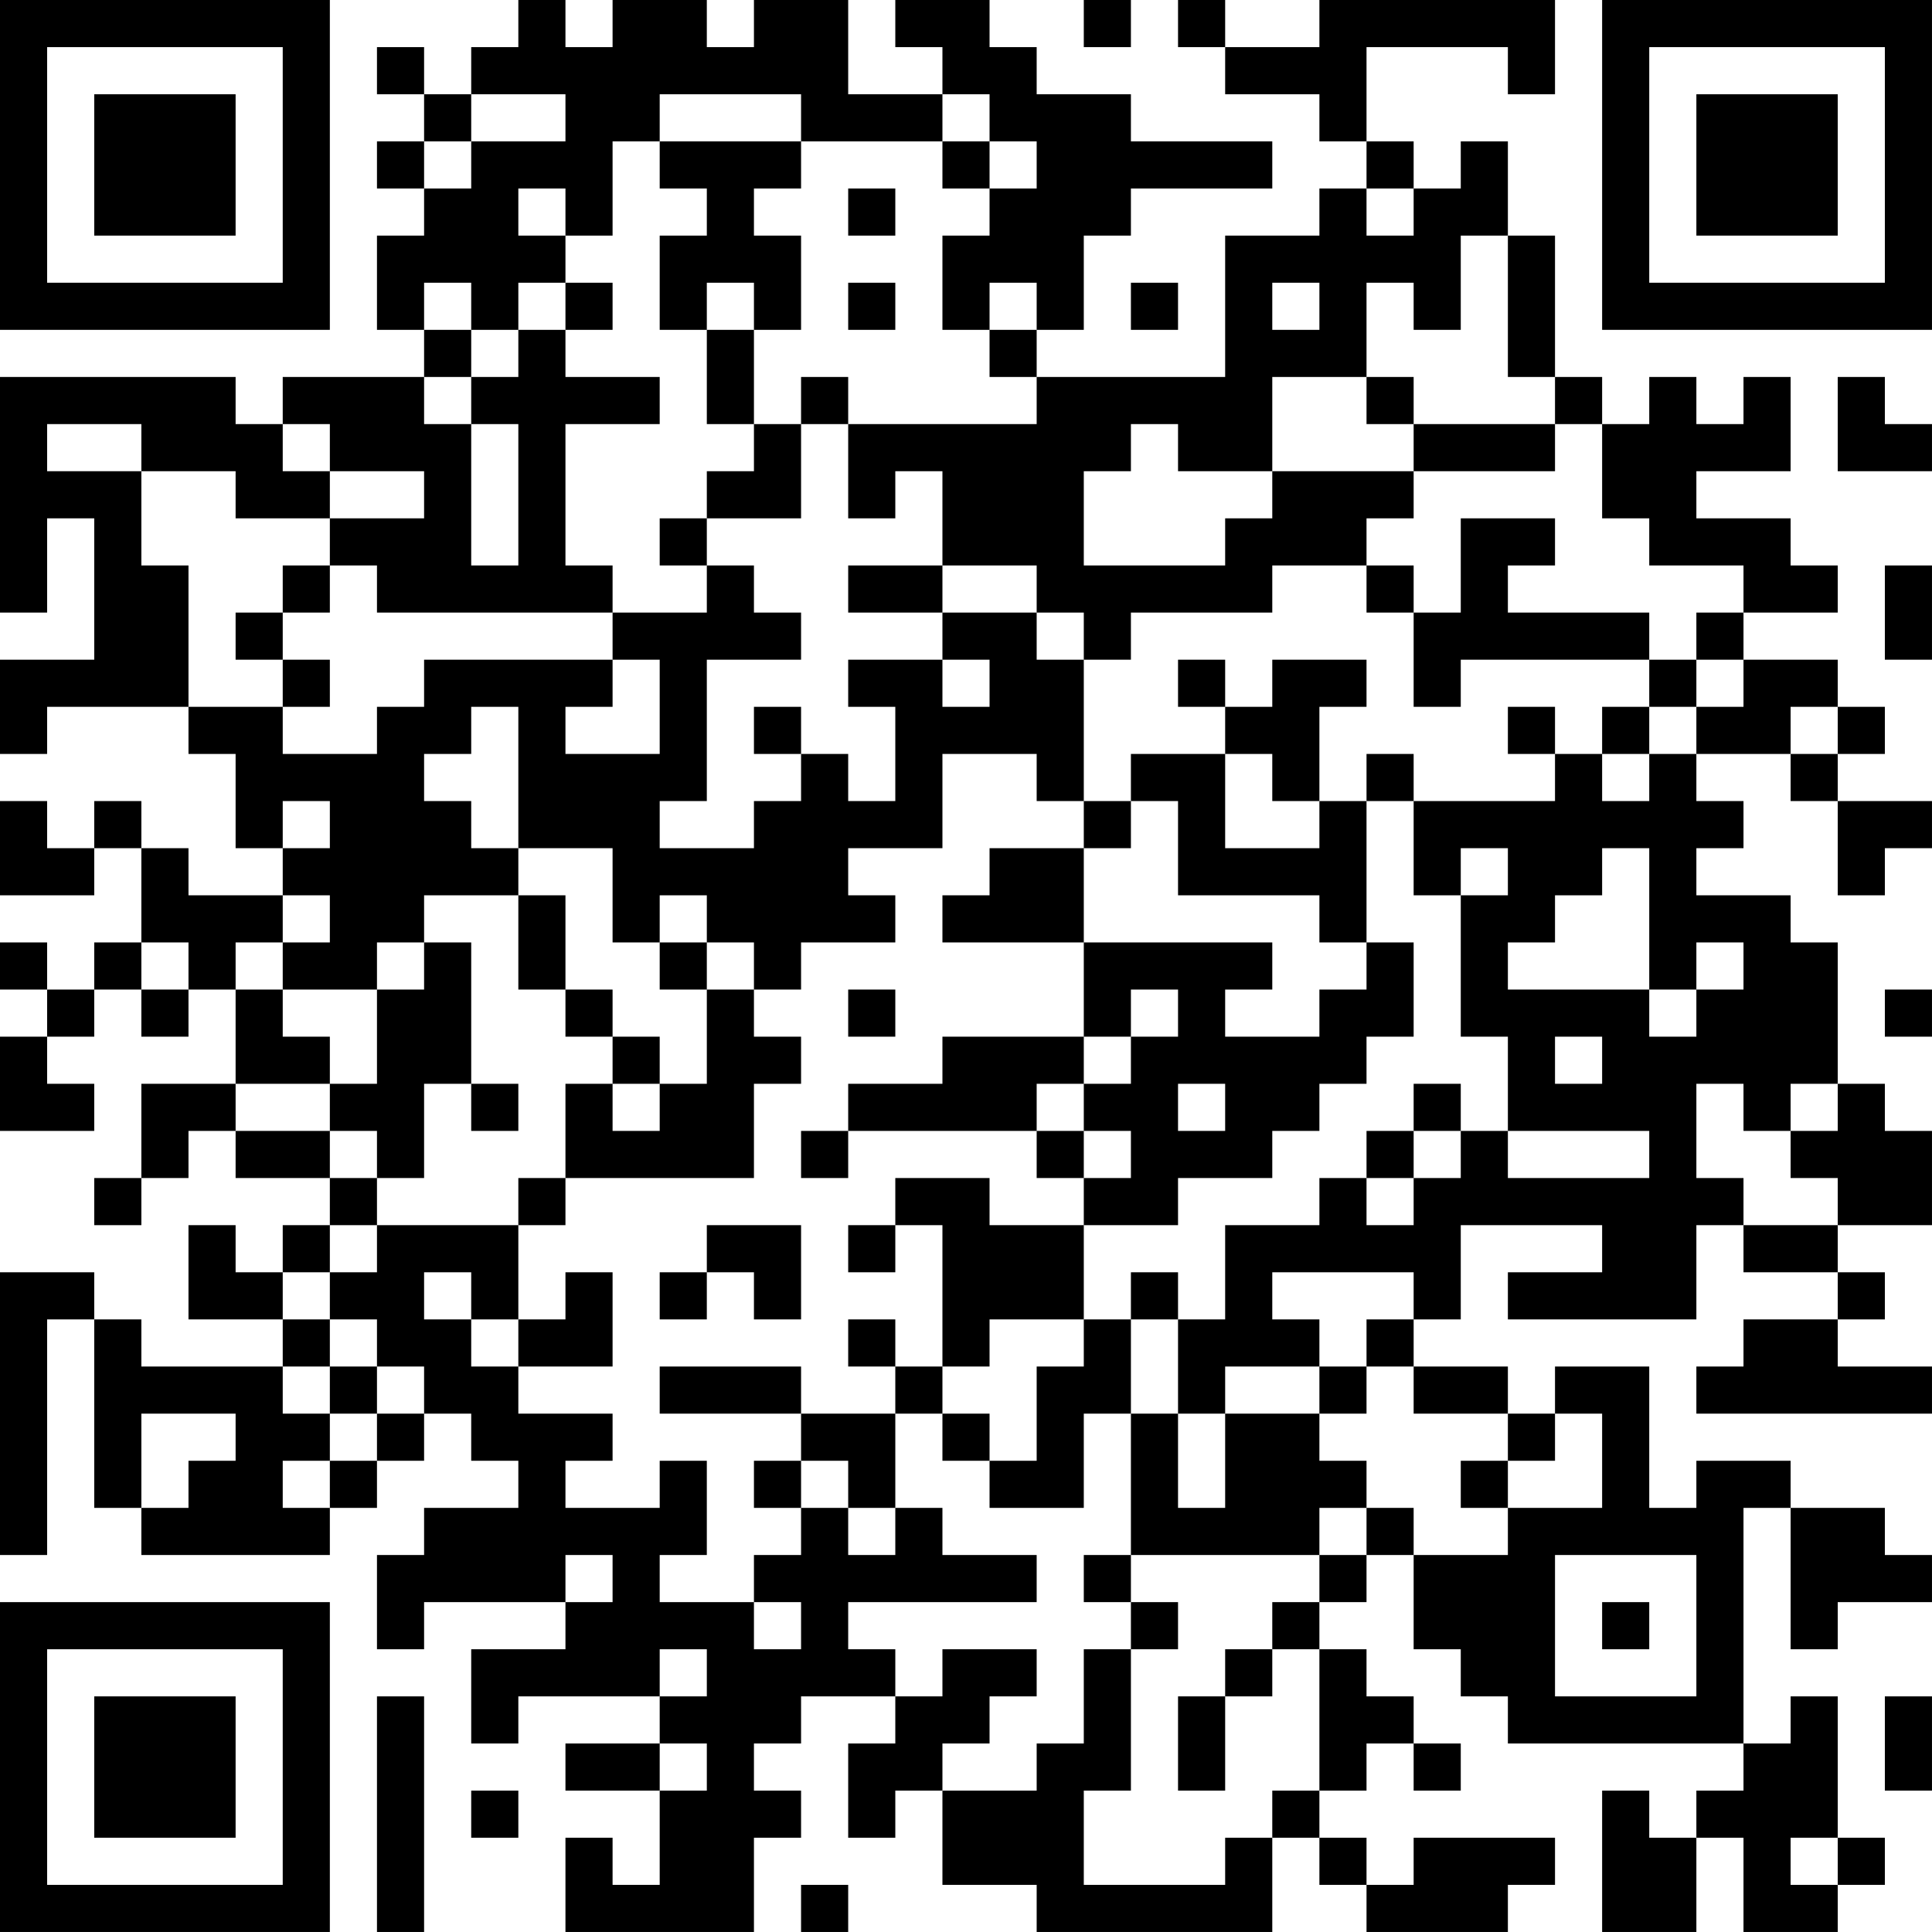 <?xml version="1.0" encoding="UTF-8"?>
<svg xmlns="http://www.w3.org/2000/svg" version="1.1" width="400" height="400" viewBox="0 0 400 400"><rect x="0" y="0" width="400" height="400" fill="#ffffff"/><g transform="scale(9.756)"><g transform="translate(0,0)"><path fill-rule="evenodd" d="M11 0L11 1L10 1L10 2L9 2L9 1L8 1L8 2L9 2L9 3L8 3L8 4L9 4L9 5L8 5L8 7L9 7L9 8L6 8L6 9L5 9L5 8L0 8L0 13L1 13L1 11L2 11L2 14L0 14L0 16L1 16L1 15L4 15L4 16L5 16L5 18L6 18L6 19L4 19L4 18L3 18L3 17L2 17L2 18L1 18L1 17L0 17L0 19L2 19L2 18L3 18L3 20L2 20L2 21L1 21L1 20L0 20L0 21L1 21L1 22L0 22L0 24L2 24L2 23L1 23L1 22L2 22L2 21L3 21L3 22L4 22L4 21L5 21L5 23L3 23L3 25L2 25L2 26L3 26L3 25L4 25L4 24L5 24L5 25L7 25L7 26L6 26L6 27L5 27L5 26L4 26L4 28L6 28L6 29L3 29L3 28L2 28L2 27L0 27L0 33L1 33L1 28L2 28L2 32L3 32L3 33L7 33L7 32L8 32L8 31L9 31L9 30L10 30L10 31L11 31L11 32L9 32L9 33L8 33L8 35L9 35L9 34L12 34L12 35L10 35L10 37L11 37L11 36L14 36L14 37L12 37L12 38L14 38L14 40L13 40L13 39L12 39L12 41L16 41L16 39L17 39L17 38L16 38L16 37L17 37L17 36L19 36L19 37L18 37L18 39L19 39L19 38L20 38L20 40L22 40L22 41L27 41L27 39L28 39L28 40L29 40L29 41L32 41L32 40L33 40L33 39L30 39L30 40L29 40L29 39L28 39L28 38L29 38L29 37L30 37L30 38L31 38L31 37L30 37L30 36L29 36L29 35L28 35L28 34L29 34L29 33L30 33L30 35L31 35L31 36L32 36L32 37L37 37L37 38L36 38L36 39L35 39L35 38L34 38L34 41L36 41L36 39L37 39L37 41L39 41L39 40L40 40L40 39L39 39L39 36L38 36L38 37L37 37L37 32L38 32L38 35L39 35L39 34L41 34L41 33L40 33L40 32L38 32L38 31L36 31L36 32L35 32L35 29L33 29L33 30L32 30L32 29L30 29L30 28L31 28L31 26L34 26L34 27L32 27L32 28L36 28L36 26L37 26L37 27L39 27L39 28L37 28L37 29L36 29L36 30L41 30L41 29L39 29L39 28L40 28L40 27L39 27L39 26L41 26L41 24L40 24L40 23L39 23L39 20L38 20L38 19L36 19L36 18L37 18L37 17L36 17L36 16L38 16L38 17L39 17L39 19L40 19L40 18L41 18L41 17L39 17L39 16L40 16L40 15L39 15L39 14L37 14L37 13L39 13L39 12L38 12L38 11L36 11L36 10L38 10L38 8L37 8L37 9L36 9L36 8L35 8L35 9L34 9L34 8L33 8L33 5L32 5L32 3L31 3L31 4L30 4L30 3L29 3L29 1L32 1L32 2L33 2L33 0L28 0L28 1L26 1L26 0L25 0L25 1L26 1L26 2L28 2L28 3L29 3L29 4L28 4L28 5L26 5L26 8L22 8L22 7L23 7L23 5L24 5L24 4L27 4L27 3L24 3L24 2L22 2L22 1L21 1L21 0L19 0L19 1L20 1L20 2L18 2L18 0L16 0L16 1L15 1L15 0L13 0L13 1L12 1L12 0ZM23 0L23 1L24 1L24 0ZM10 2L10 3L9 3L9 4L10 4L10 3L12 3L12 2ZM14 2L14 3L13 3L13 5L12 5L12 4L11 4L11 5L12 5L12 6L11 6L11 7L10 7L10 6L9 6L9 7L10 7L10 8L9 8L9 9L10 9L10 12L11 12L11 9L10 9L10 8L11 8L11 7L12 7L12 8L14 8L14 9L12 9L12 12L13 12L13 13L8 13L8 12L7 12L7 11L9 11L9 10L7 10L7 9L6 9L6 10L7 10L7 11L5 11L5 10L3 10L3 9L1 9L1 10L3 10L3 12L4 12L4 15L6 15L6 16L8 16L8 15L9 15L9 14L13 14L13 15L12 15L12 16L14 16L14 14L13 14L13 13L15 13L15 12L16 12L16 13L17 13L17 14L15 14L15 17L14 17L14 18L16 18L16 17L17 17L17 16L18 16L18 17L19 17L19 15L18 15L18 14L20 14L20 15L21 15L21 14L20 14L20 13L22 13L22 14L23 14L23 17L22 17L22 16L20 16L20 18L18 18L18 19L19 19L19 20L17 20L17 21L16 21L16 20L15 20L15 19L14 19L14 20L13 20L13 18L11 18L11 15L10 15L10 16L9 16L9 17L10 17L10 18L11 18L11 19L9 19L9 20L8 20L8 21L6 21L6 20L7 20L7 19L6 19L6 20L5 20L5 21L6 21L6 22L7 22L7 23L5 23L5 24L7 24L7 25L8 25L8 26L7 26L7 27L6 27L6 28L7 28L7 29L6 29L6 30L7 30L7 31L6 31L6 32L7 32L7 31L8 31L8 30L9 30L9 29L8 29L8 28L7 28L7 27L8 27L8 26L11 26L11 28L10 28L10 27L9 27L9 28L10 28L10 29L11 29L11 30L13 30L13 31L12 31L12 32L14 32L14 31L15 31L15 33L14 33L14 34L16 34L16 35L17 35L17 34L16 34L16 33L17 33L17 32L18 32L18 33L19 33L19 32L20 32L20 33L22 33L22 34L18 34L18 35L19 35L19 36L20 36L20 35L22 35L22 36L21 36L21 37L20 37L20 38L22 38L22 37L23 37L23 35L24 35L24 38L23 38L23 40L26 40L26 39L27 39L27 38L28 38L28 35L27 35L27 34L28 34L28 33L29 33L29 32L30 32L30 33L32 33L32 32L34 32L34 30L33 30L33 31L32 31L32 30L30 30L30 29L29 29L29 28L30 28L30 27L27 27L27 28L28 28L28 29L26 29L26 30L25 30L25 28L26 28L26 26L28 26L28 25L29 25L29 26L30 26L30 25L31 25L31 24L32 24L32 25L35 25L35 24L32 24L32 22L31 22L31 19L32 19L32 18L31 18L31 19L30 19L30 17L33 17L33 16L34 16L34 17L35 17L35 16L36 16L36 15L37 15L37 14L36 14L36 13L37 13L37 12L35 12L35 11L34 11L34 9L33 9L33 8L32 8L32 5L31 5L31 7L30 7L30 6L29 6L29 8L27 8L27 10L25 10L25 9L24 9L24 10L23 10L23 12L26 12L26 11L27 11L27 10L30 10L30 11L29 11L29 12L27 12L27 13L24 13L24 14L23 14L23 13L22 13L22 12L20 12L20 10L19 10L19 11L18 11L18 9L22 9L22 8L21 8L21 7L22 7L22 6L21 6L21 7L20 7L20 5L21 5L21 4L22 4L22 3L21 3L21 2L20 2L20 3L17 3L17 2ZM14 3L14 4L15 4L15 5L14 5L14 7L15 7L15 9L16 9L16 10L15 10L15 11L14 11L14 12L15 12L15 11L17 11L17 9L18 9L18 8L17 8L17 9L16 9L16 7L17 7L17 5L16 5L16 4L17 4L17 3ZM20 3L20 4L21 4L21 3ZM18 4L18 5L19 5L19 4ZM29 4L29 5L30 5L30 4ZM12 6L12 7L13 7L13 6ZM15 6L15 7L16 7L16 6ZM18 6L18 7L19 7L19 6ZM24 6L24 7L25 7L25 6ZM27 6L27 7L28 7L28 6ZM29 8L29 9L30 9L30 10L33 10L33 9L30 9L30 8ZM39 8L39 10L41 10L41 9L40 9L40 8ZM31 11L31 13L30 13L30 12L29 12L29 13L30 13L30 15L31 15L31 14L35 14L35 15L34 15L34 16L35 16L35 15L36 15L36 14L35 14L35 13L32 13L32 12L33 12L33 11ZM6 12L6 13L5 13L5 14L6 14L6 15L7 15L7 14L6 14L6 13L7 13L7 12ZM18 12L18 13L20 13L20 12ZM40 12L40 14L41 14L41 12ZM25 14L25 15L26 15L26 16L24 16L24 17L23 17L23 18L21 18L21 19L20 19L20 20L23 20L23 22L20 22L20 23L18 23L18 24L17 24L17 25L18 25L18 24L22 24L22 25L23 25L23 26L21 26L21 25L19 25L19 26L18 26L18 27L19 27L19 26L20 26L20 29L19 29L19 28L18 28L18 29L19 29L19 30L17 30L17 29L14 29L14 30L17 30L17 31L16 31L16 32L17 32L17 31L18 31L18 32L19 32L19 30L20 30L20 31L21 31L21 32L23 32L23 30L24 30L24 33L23 33L23 34L24 34L24 35L25 35L25 34L24 34L24 33L28 33L28 32L29 32L29 31L28 31L28 30L29 30L29 29L28 29L28 30L26 30L26 32L25 32L25 30L24 30L24 28L25 28L25 27L24 27L24 28L23 28L23 26L25 26L25 25L27 25L27 24L28 24L28 23L29 23L29 22L30 22L30 20L29 20L29 17L30 17L30 16L29 16L29 17L28 17L28 15L29 15L29 14L27 14L27 15L26 15L26 14ZM16 15L16 16L17 16L17 15ZM32 15L32 16L33 16L33 15ZM38 15L38 16L39 16L39 15ZM26 16L26 18L28 18L28 17L27 17L27 16ZM6 17L6 18L7 18L7 17ZM24 17L24 18L23 18L23 20L27 20L27 21L26 21L26 22L28 22L28 21L29 21L29 20L28 20L28 19L25 19L25 17ZM34 18L34 19L33 19L33 20L32 20L32 21L35 21L35 22L36 22L36 21L37 21L37 20L36 20L36 21L35 21L35 18ZM11 19L11 21L12 21L12 22L13 22L13 23L12 23L12 25L11 25L11 26L12 26L12 25L16 25L16 23L17 23L17 22L16 22L16 21L15 21L15 20L14 20L14 21L15 21L15 23L14 23L14 22L13 22L13 21L12 21L12 19ZM3 20L3 21L4 21L4 20ZM9 20L9 21L8 21L8 23L7 23L7 24L8 24L8 25L9 25L9 23L10 23L10 24L11 24L11 23L10 23L10 20ZM18 21L18 22L19 22L19 21ZM24 21L24 22L23 22L23 23L22 23L22 24L23 24L23 25L24 25L24 24L23 24L23 23L24 23L24 22L25 22L25 21ZM40 21L40 22L41 22L41 21ZM33 22L33 23L34 23L34 22ZM13 23L13 24L14 24L14 23ZM25 23L25 24L26 24L26 23ZM30 23L30 24L29 24L29 25L30 25L30 24L31 24L31 23ZM36 23L36 25L37 25L37 26L39 26L39 25L38 25L38 24L39 24L39 23L38 23L38 24L37 24L37 23ZM15 26L15 27L14 27L14 28L15 28L15 27L16 27L16 28L17 28L17 26ZM12 27L12 28L11 28L11 29L13 29L13 27ZM21 28L21 29L20 29L20 30L21 30L21 31L22 31L22 29L23 29L23 28ZM7 29L7 30L8 30L8 29ZM3 30L3 32L4 32L4 31L5 31L5 30ZM31 31L31 32L32 32L32 31ZM12 33L12 34L13 34L13 33ZM33 33L33 36L36 36L36 33ZM34 34L34 35L35 35L35 34ZM14 35L14 36L15 36L15 35ZM26 35L26 36L25 36L25 38L26 38L26 36L27 36L27 35ZM8 36L8 41L9 41L9 36ZM40 36L40 38L41 38L41 36ZM14 37L14 38L15 38L15 37ZM10 38L10 39L11 39L11 38ZM38 39L38 40L39 40L39 39ZM17 40L17 41L18 41L18 40ZM0 0L0 7L7 7L7 0ZM1 1L1 6L6 6L6 1ZM2 2L2 5L5 5L5 2ZM34 0L34 7L41 7L41 0ZM35 1L35 6L40 6L40 1ZM36 2L36 5L39 5L39 2ZM0 34L0 41L7 41L7 34ZM1 35L1 40L6 40L6 35ZM2 36L2 39L5 39L5 36Z" fill="#000000"/></g></g></svg>
